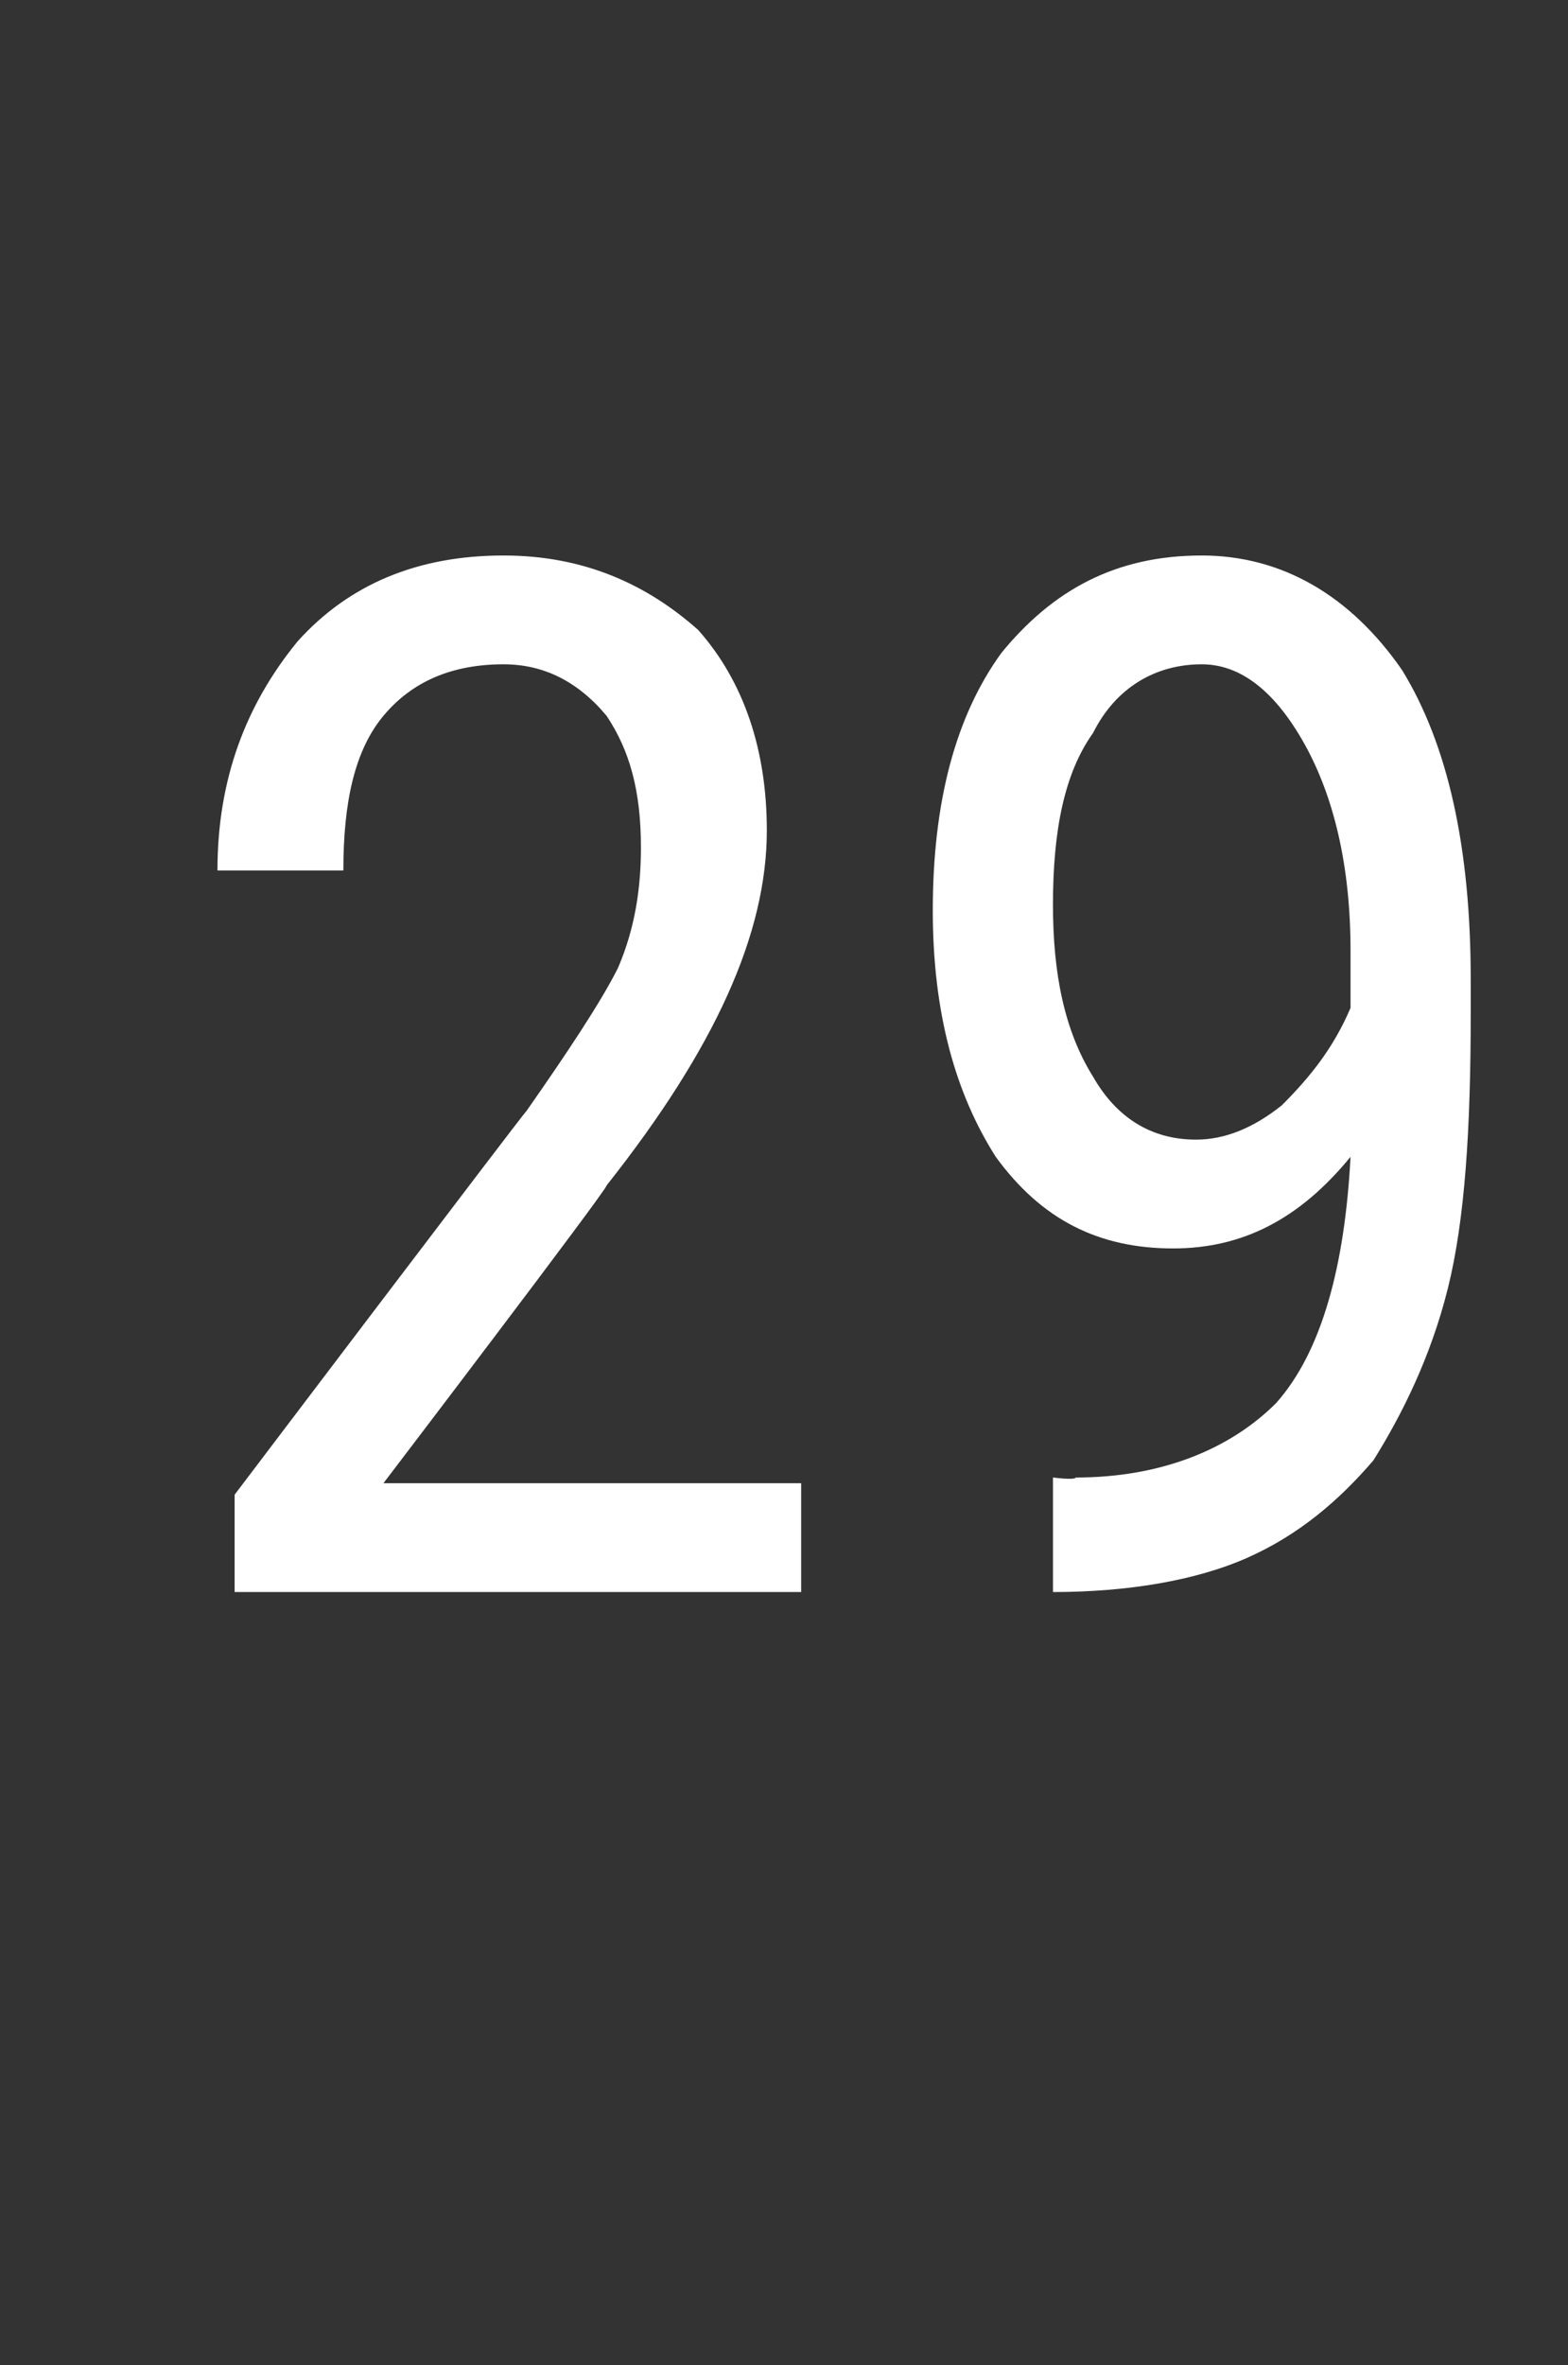 <?xml version="1.0" standalone="no"?><!DOCTYPE svg PUBLIC "-//W3C//DTD SVG 1.1//EN" "http://www.w3.org/Graphics/SVG/1.1/DTD/svg11.dtd"><svg xmlns="http://www.w3.org/2000/svg" version="1.1" width="27.4px" height="41.3px" viewBox="0 -9 27.4 41.3" style="top:-9px"><rect x="0" y="-9" width="27.4" height="41.3" fill="#333333" stroke="none"/><desc>29</desc><defs/><g id="Polygon173404"><path d="m14 18.8l-9.9 0l0-1.7c0 0 5.07-6.69 5.1-6.7c.7-1 1.3-1.9 1.6-2.5c.3-.7.4-1.4.4-2.1c0-1-.2-1.7-.6-2.3c-.5-.6-1.1-.9-1.8-.9c-.9 0-1.6.3-2.1.9c-.5.6-.7 1.5-.7 2.7c0 0-2.2 0-2.2 0c0-1.6.5-2.9 1.4-4c.9-1 2.1-1.5 3.6-1.5c1.4 0 2.5.5 3.4 1.3c.8.9 1.2 2.1 1.2 3.5c0 1.8-.9 3.8-2.8 6.2c.04.03-3.9 5.2-3.9 5.2l7.3 0l0 1.9zm9.6-7.6c-.9 1.1-1.9 1.6-3.1 1.6c-1.3 0-2.3-.5-3.1-1.6c-.7-1.1-1.1-2.5-1.1-4.3c0-1.9.4-3.4 1.2-4.5c.9-1.1 2-1.7 3.5-1.7c1.4 0 2.6.7 3.5 2c.8 1.3 1.2 3.1 1.2 5.4c0 0 0 .6 0 .6c0 2-.1 3.6-.4 4.8c-.3 1.2-.8 2.2-1.3 3c-.6.7-1.3 1.3-2.2 1.7c-.9.4-2.1.6-3.4.6c0-.04 0-2 0-2c0 0 .38.05.4 0c1.5 0 2.7-.5 3.5-1.3c.8-.9 1.2-2.4 1.3-4.3zm-2.7-.3c.5 0 1-.2 1.5-.6c.5-.5.9-1 1.2-1.7c0 0 0-1 0-1c0-1.5-.3-2.7-.8-3.6c-.5-.9-1.1-1.4-1.8-1.4c-.8 0-1.5.4-1.9 1.2c-.5.7-.7 1.7-.7 3c0 1.2.2 2.2.7 3c.4.7 1 1.1 1.8 1.1z" stroke="none" fill="#fff"/></g></svg>